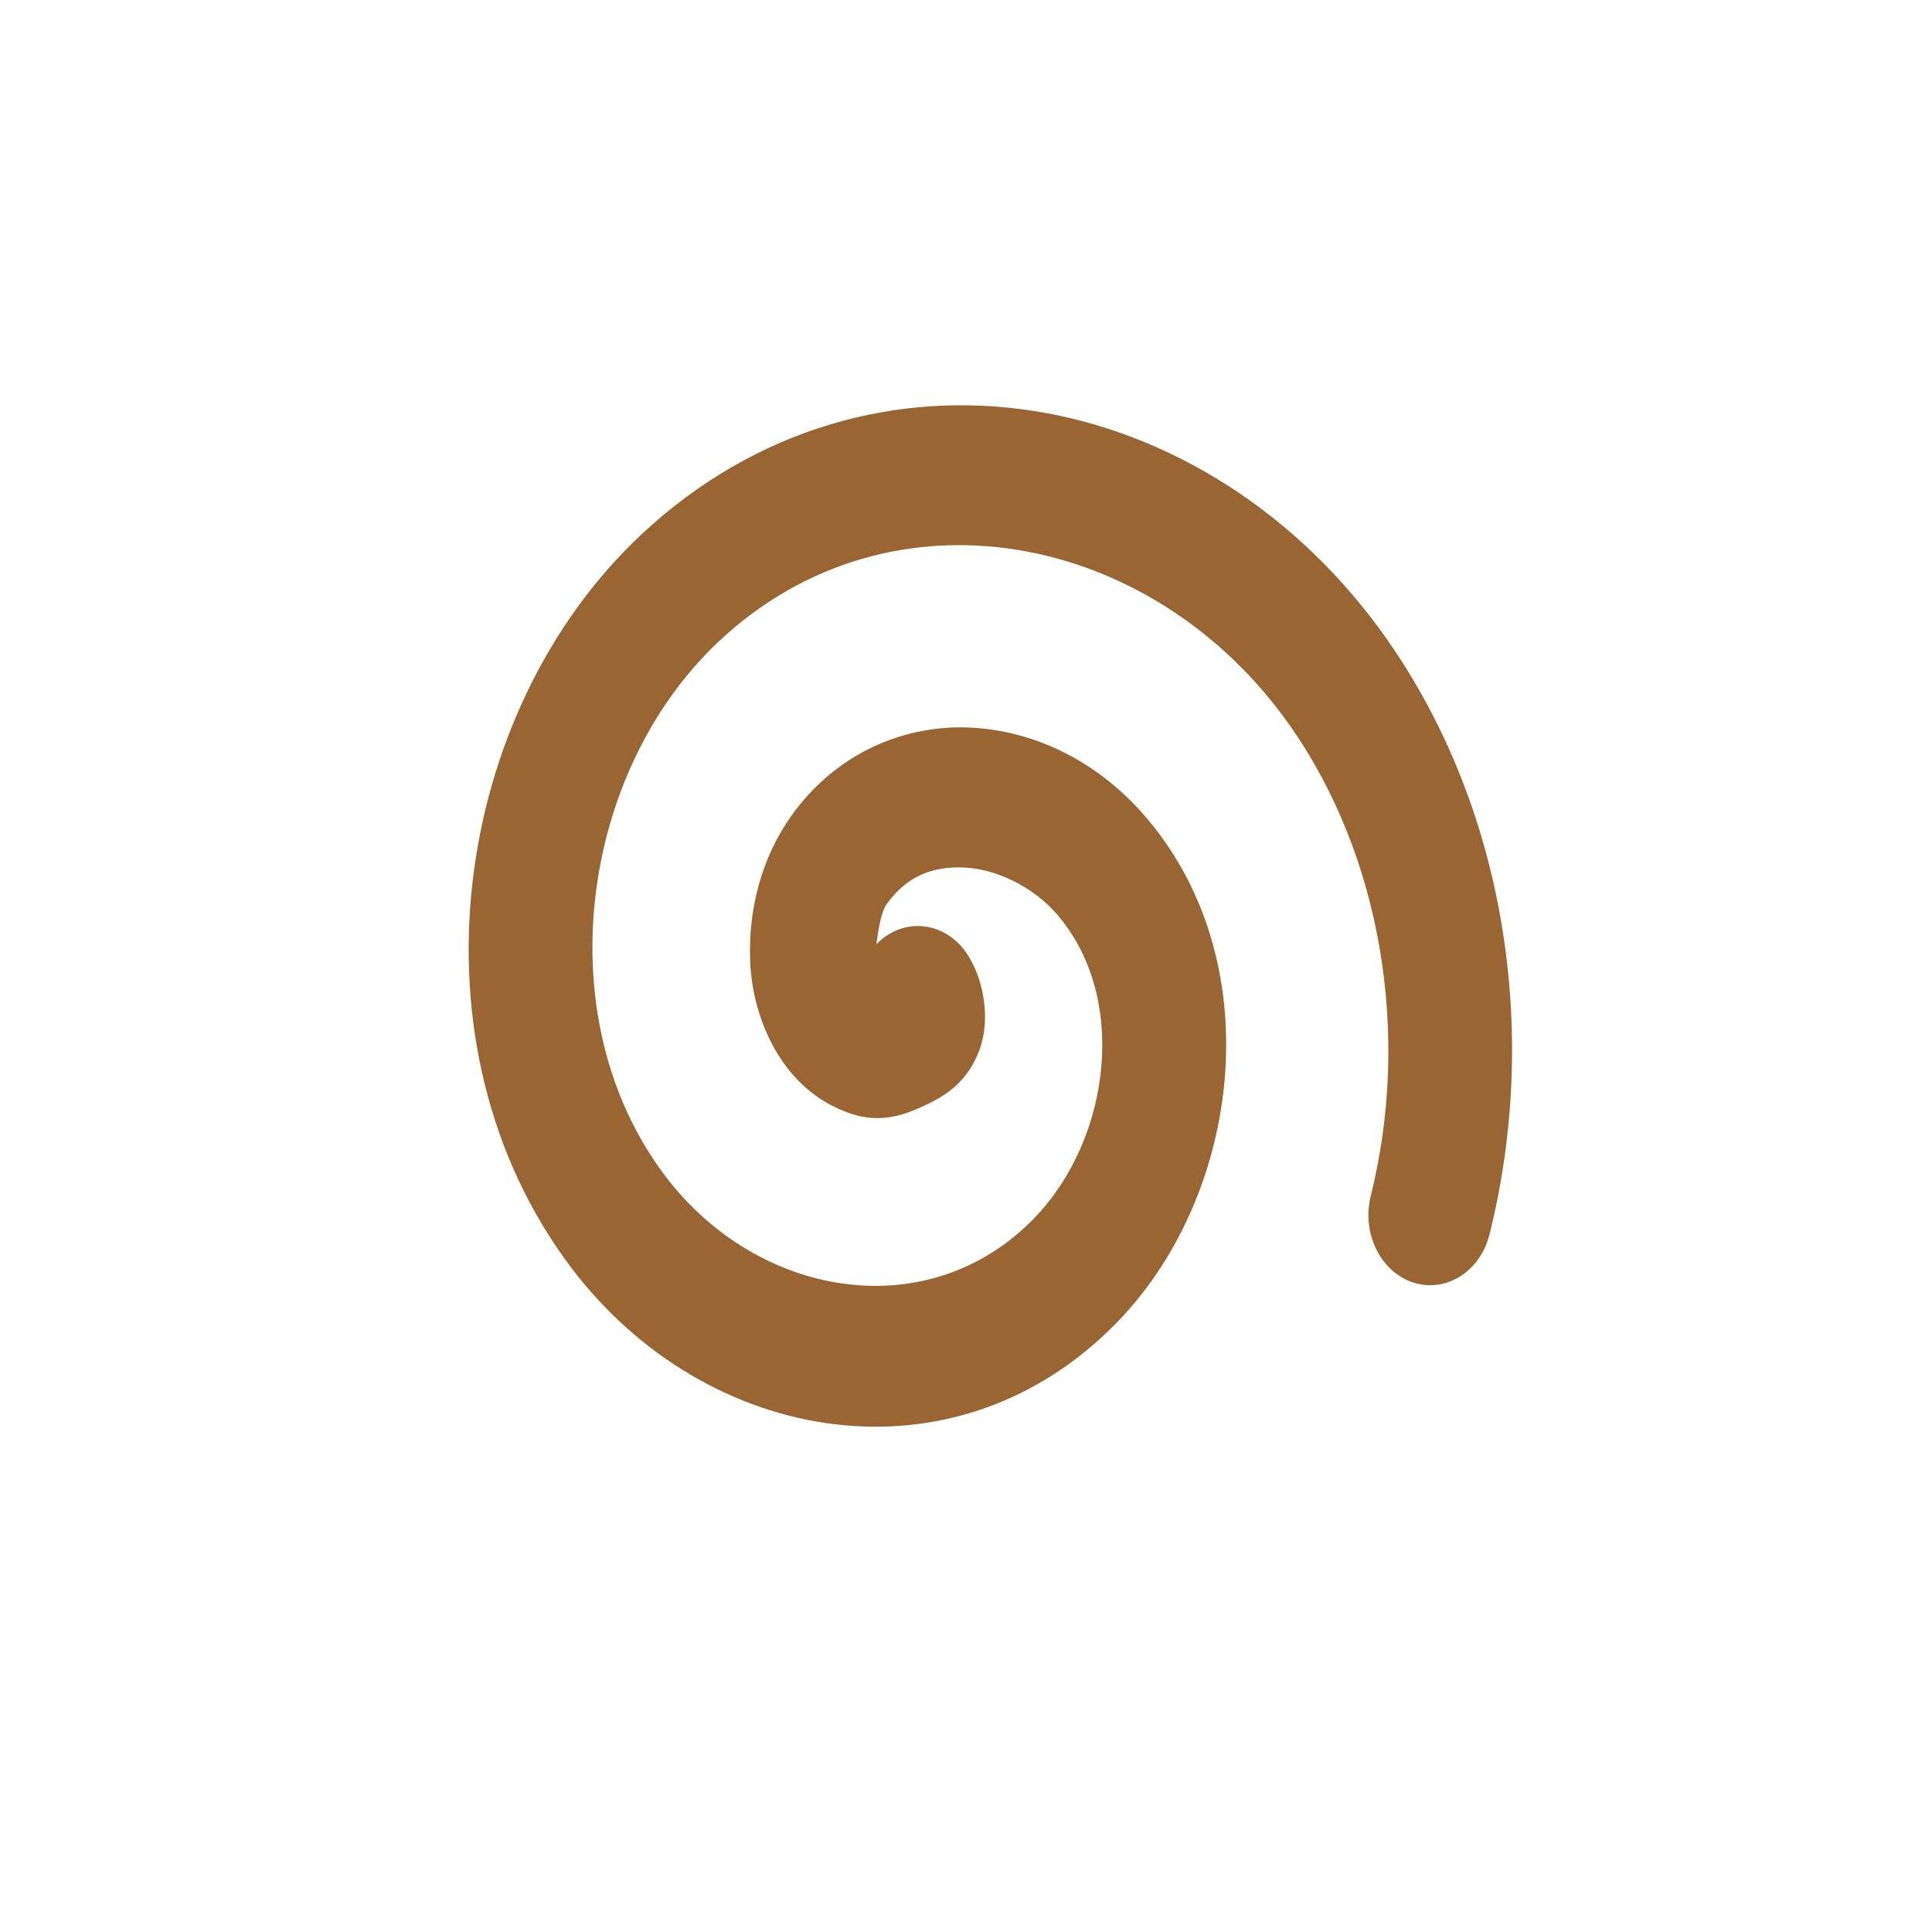 <?xml version="1.0"?><svg width="32" height="32" xmlns="http://www.w3.org/2000/svg">
 <title>spiral no shadow</title>
 <g>
  <title>Layer 1</title>
  <path d="m17.114,6.806c-2.244,-0.351 -4.599,0.278 -6.487,2.043c-3.155,2.949 -3.937,8.479 -1.166,12.147c2.239,2.963 6.388,3.661 9.063,0.883c2.06,-2.139 2.528,-6.02 0.389,-8.42c-0.765,-0.858 -1.784,-1.358 -2.843,-1.408c-1.059,-0.05 -2.203,0.394 -2.964,1.463c-0.484,0.68 -0.72,1.537 -0.68,2.429c0.04,0.892 0.474,1.923 1.361,2.374c0.65,0.331 1.088,0.216 1.628,-0.055c0.27,-0.135 0.61,-0.356 0.802,-0.856c0.192,-0.5 0.079,-1.131 -0.146,-1.518c-0.159,-0.293 -0.426,-0.491 -0.726,-0.539c-0.301,-0.048 -0.604,0.058 -0.829,0.29c0.032,-0.237 0.073,-0.526 0.17,-0.663c0.328,-0.461 0.758,-0.632 1.288,-0.607c0.53,0.025 1.126,0.319 1.506,0.745c1.222,1.371 0.923,3.74 -0.34,5.052c-1.755,1.822 -4.59,1.338 -6.123,-0.69c-1.975,-2.614 -1.414,-6.699 0.899,-8.862c2.845,-2.66 7.182,-1.824 9.452,1.408c1.515,2.157 2.002,5.117 1.336,7.785c-0.154,0.617 0.161,1.26 0.705,1.436c0.543,0.175 1.109,-0.183 1.263,-0.801c0.842,-3.377 0.248,-7.081 -1.701,-9.855c-1.476,-2.102 -3.611,-3.432 -5.856,-3.782z" stroke-linejoin="round" stroke-linecap="round" stroke-width="2.625" fill-rule="evenodd" fill="#996633" id="svg_1"/>
 </g>
</svg>